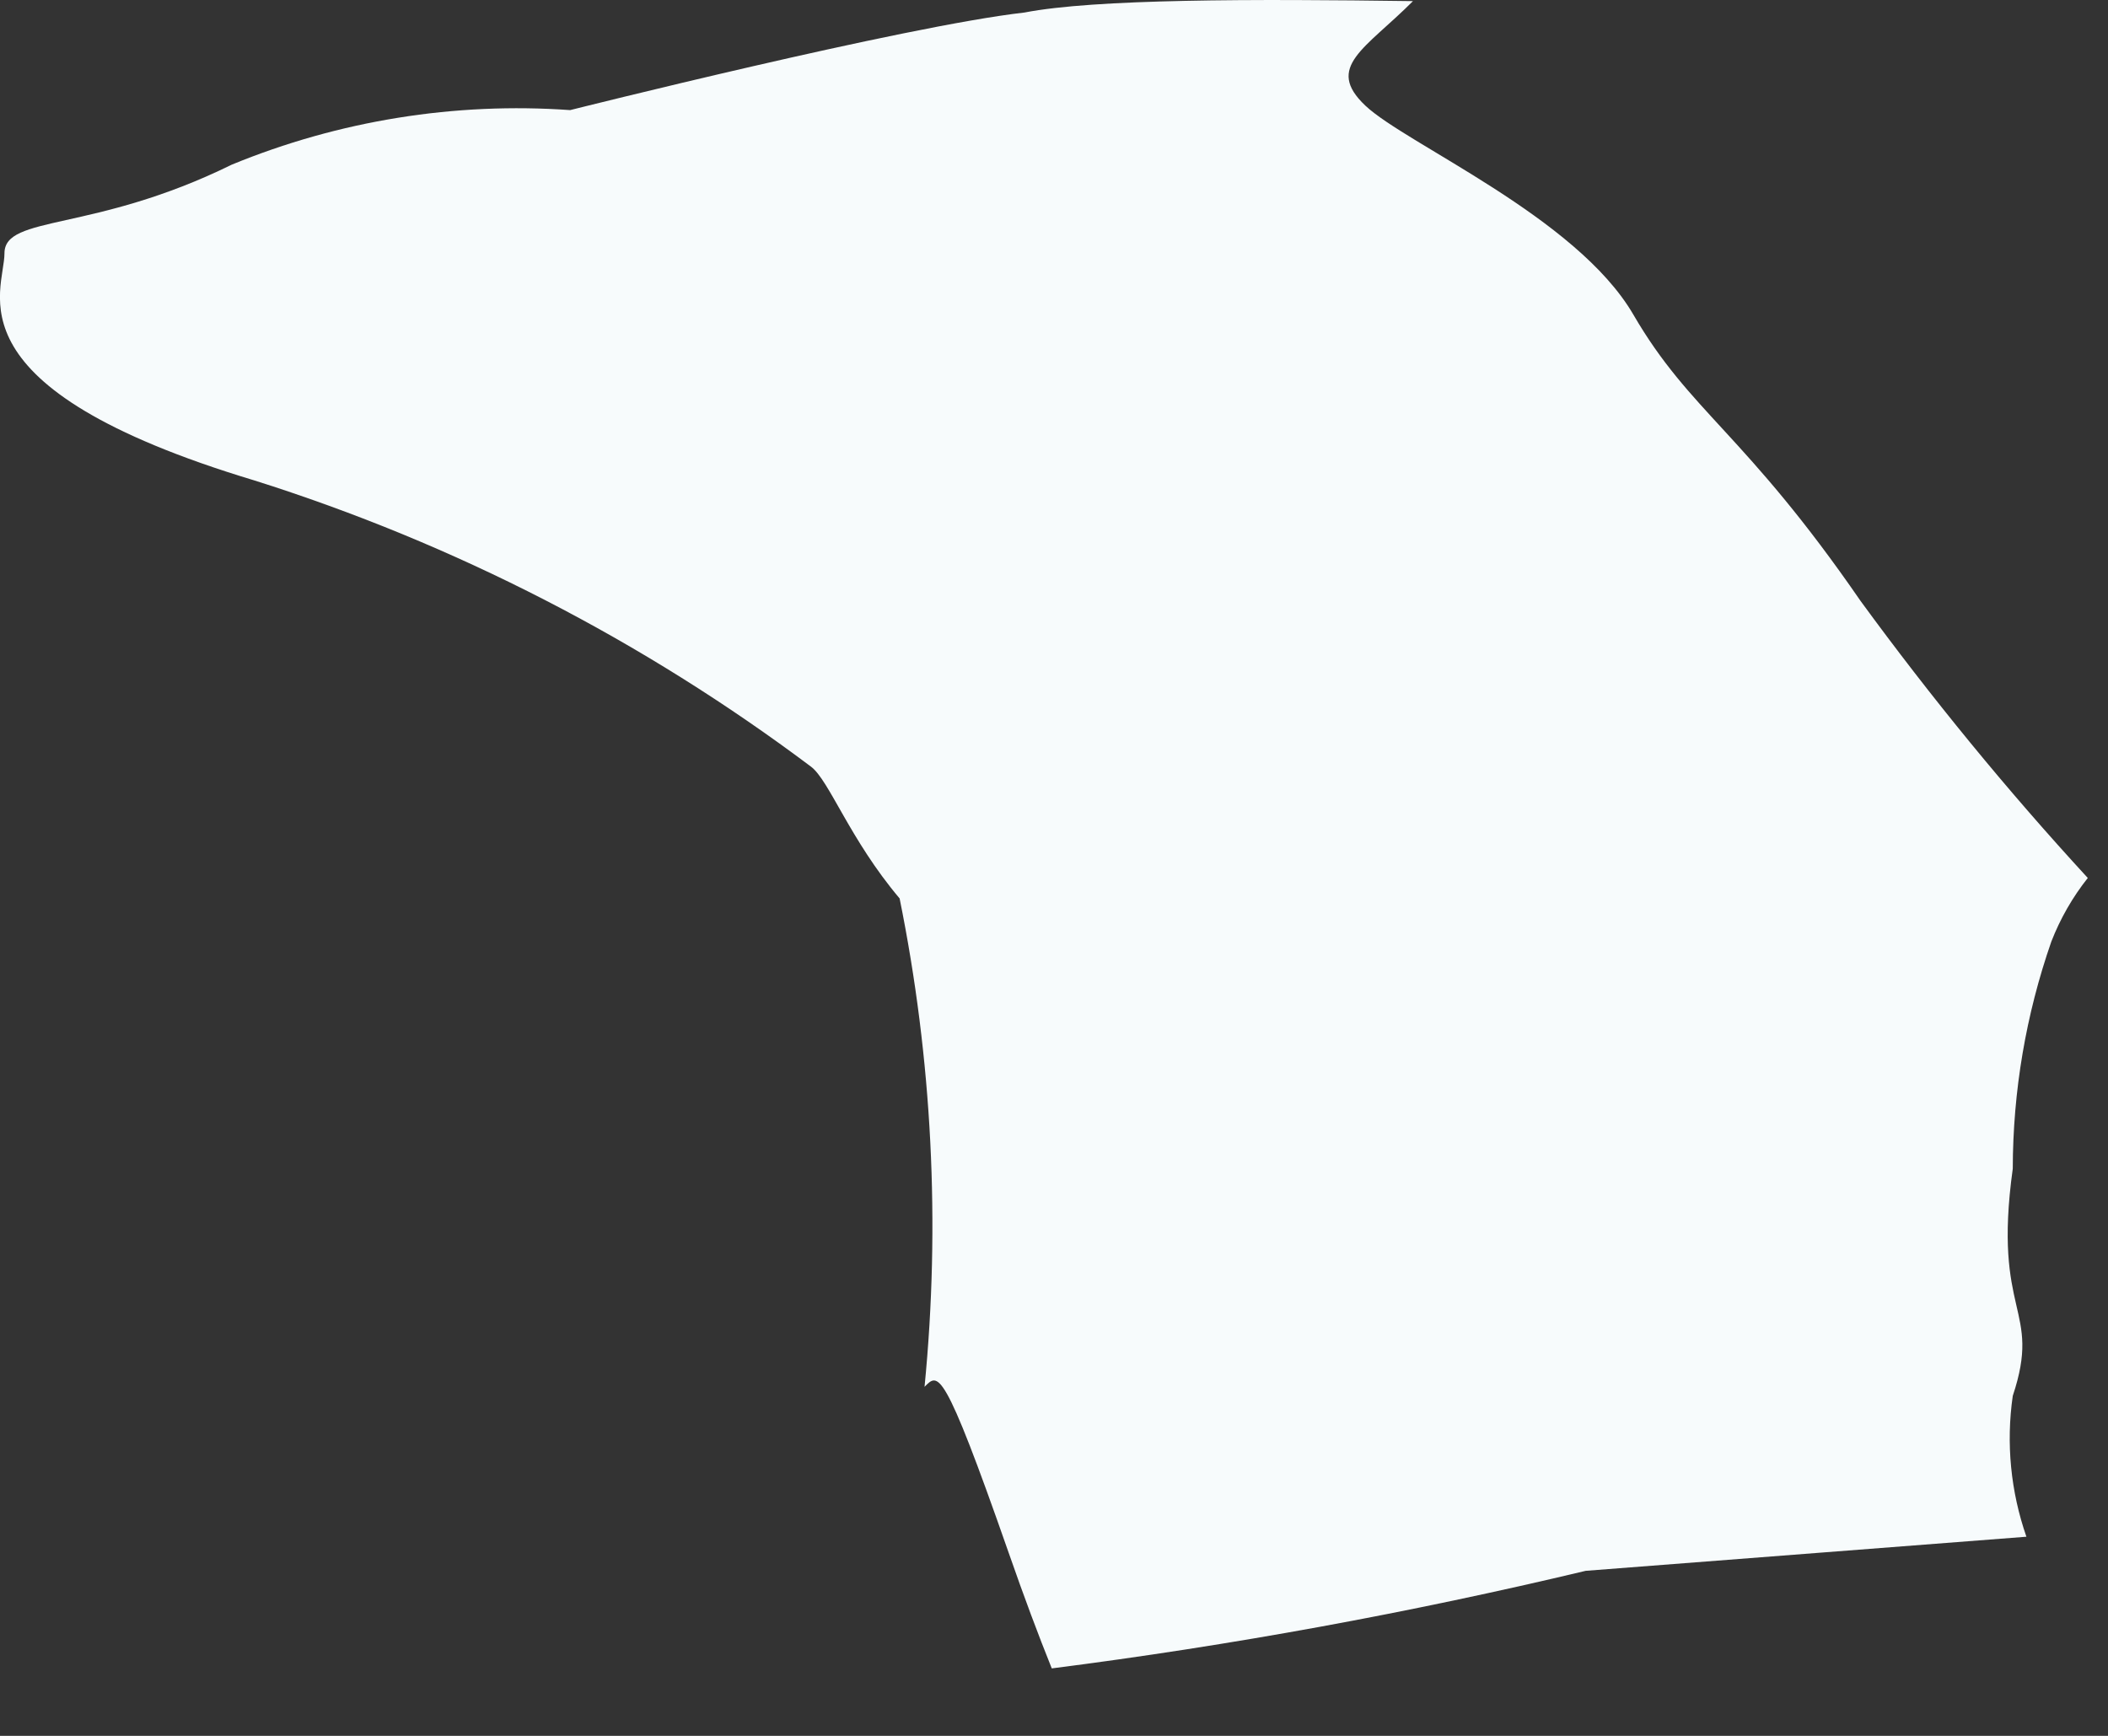 <?xml version="1.0" encoding="utf-8"?>
<svg xmlns="http://www.w3.org/2000/svg" fill="none" height="100%" overflow="visible" preserveAspectRatio="none" style="display: block;" viewBox="0 0 17 14" width="100%">
<rect x="0" y="0" width="17" height="14" fill="#333333" stroke="none"/>
<path d="M8.262 0.101C7.291 0.211 4.598 0.888 4.598 0.888C3.667 0.822 2.732 0.973 1.869 1.328C0.751 1.878 0.036 1.731 0.036 2.043C0.036 2.354 -0.44 3.124 2.052 3.875C3.668 4.385 5.185 5.166 6.54 6.183C6.687 6.293 6.852 6.769 7.255 7.246C7.517 8.541 7.585 9.869 7.456 11.185C7.566 11.075 7.603 11.002 8.134 12.522C8.262 12.889 8.372 13.182 8.482 13.456C9.931 13.271 11.368 13.008 12.788 12.669L16.342 12.394C16.215 12.029 16.177 11.64 16.232 11.258C16.47 10.543 16.067 10.617 16.232 9.426C16.233 8.802 16.338 8.183 16.543 7.594C16.615 7.409 16.714 7.236 16.837 7.081C16.184 6.371 15.573 5.625 15.004 4.846C14.07 3.49 13.63 3.325 13.172 2.537C12.714 1.75 11.34 1.163 11.011 0.852C10.681 0.54 11.011 0.394 11.395 0.009C10.095 -0.009 8.83 -0.009 8.262 0.101Z" fill="#F7FBFC" id="Vector"/>
</svg>